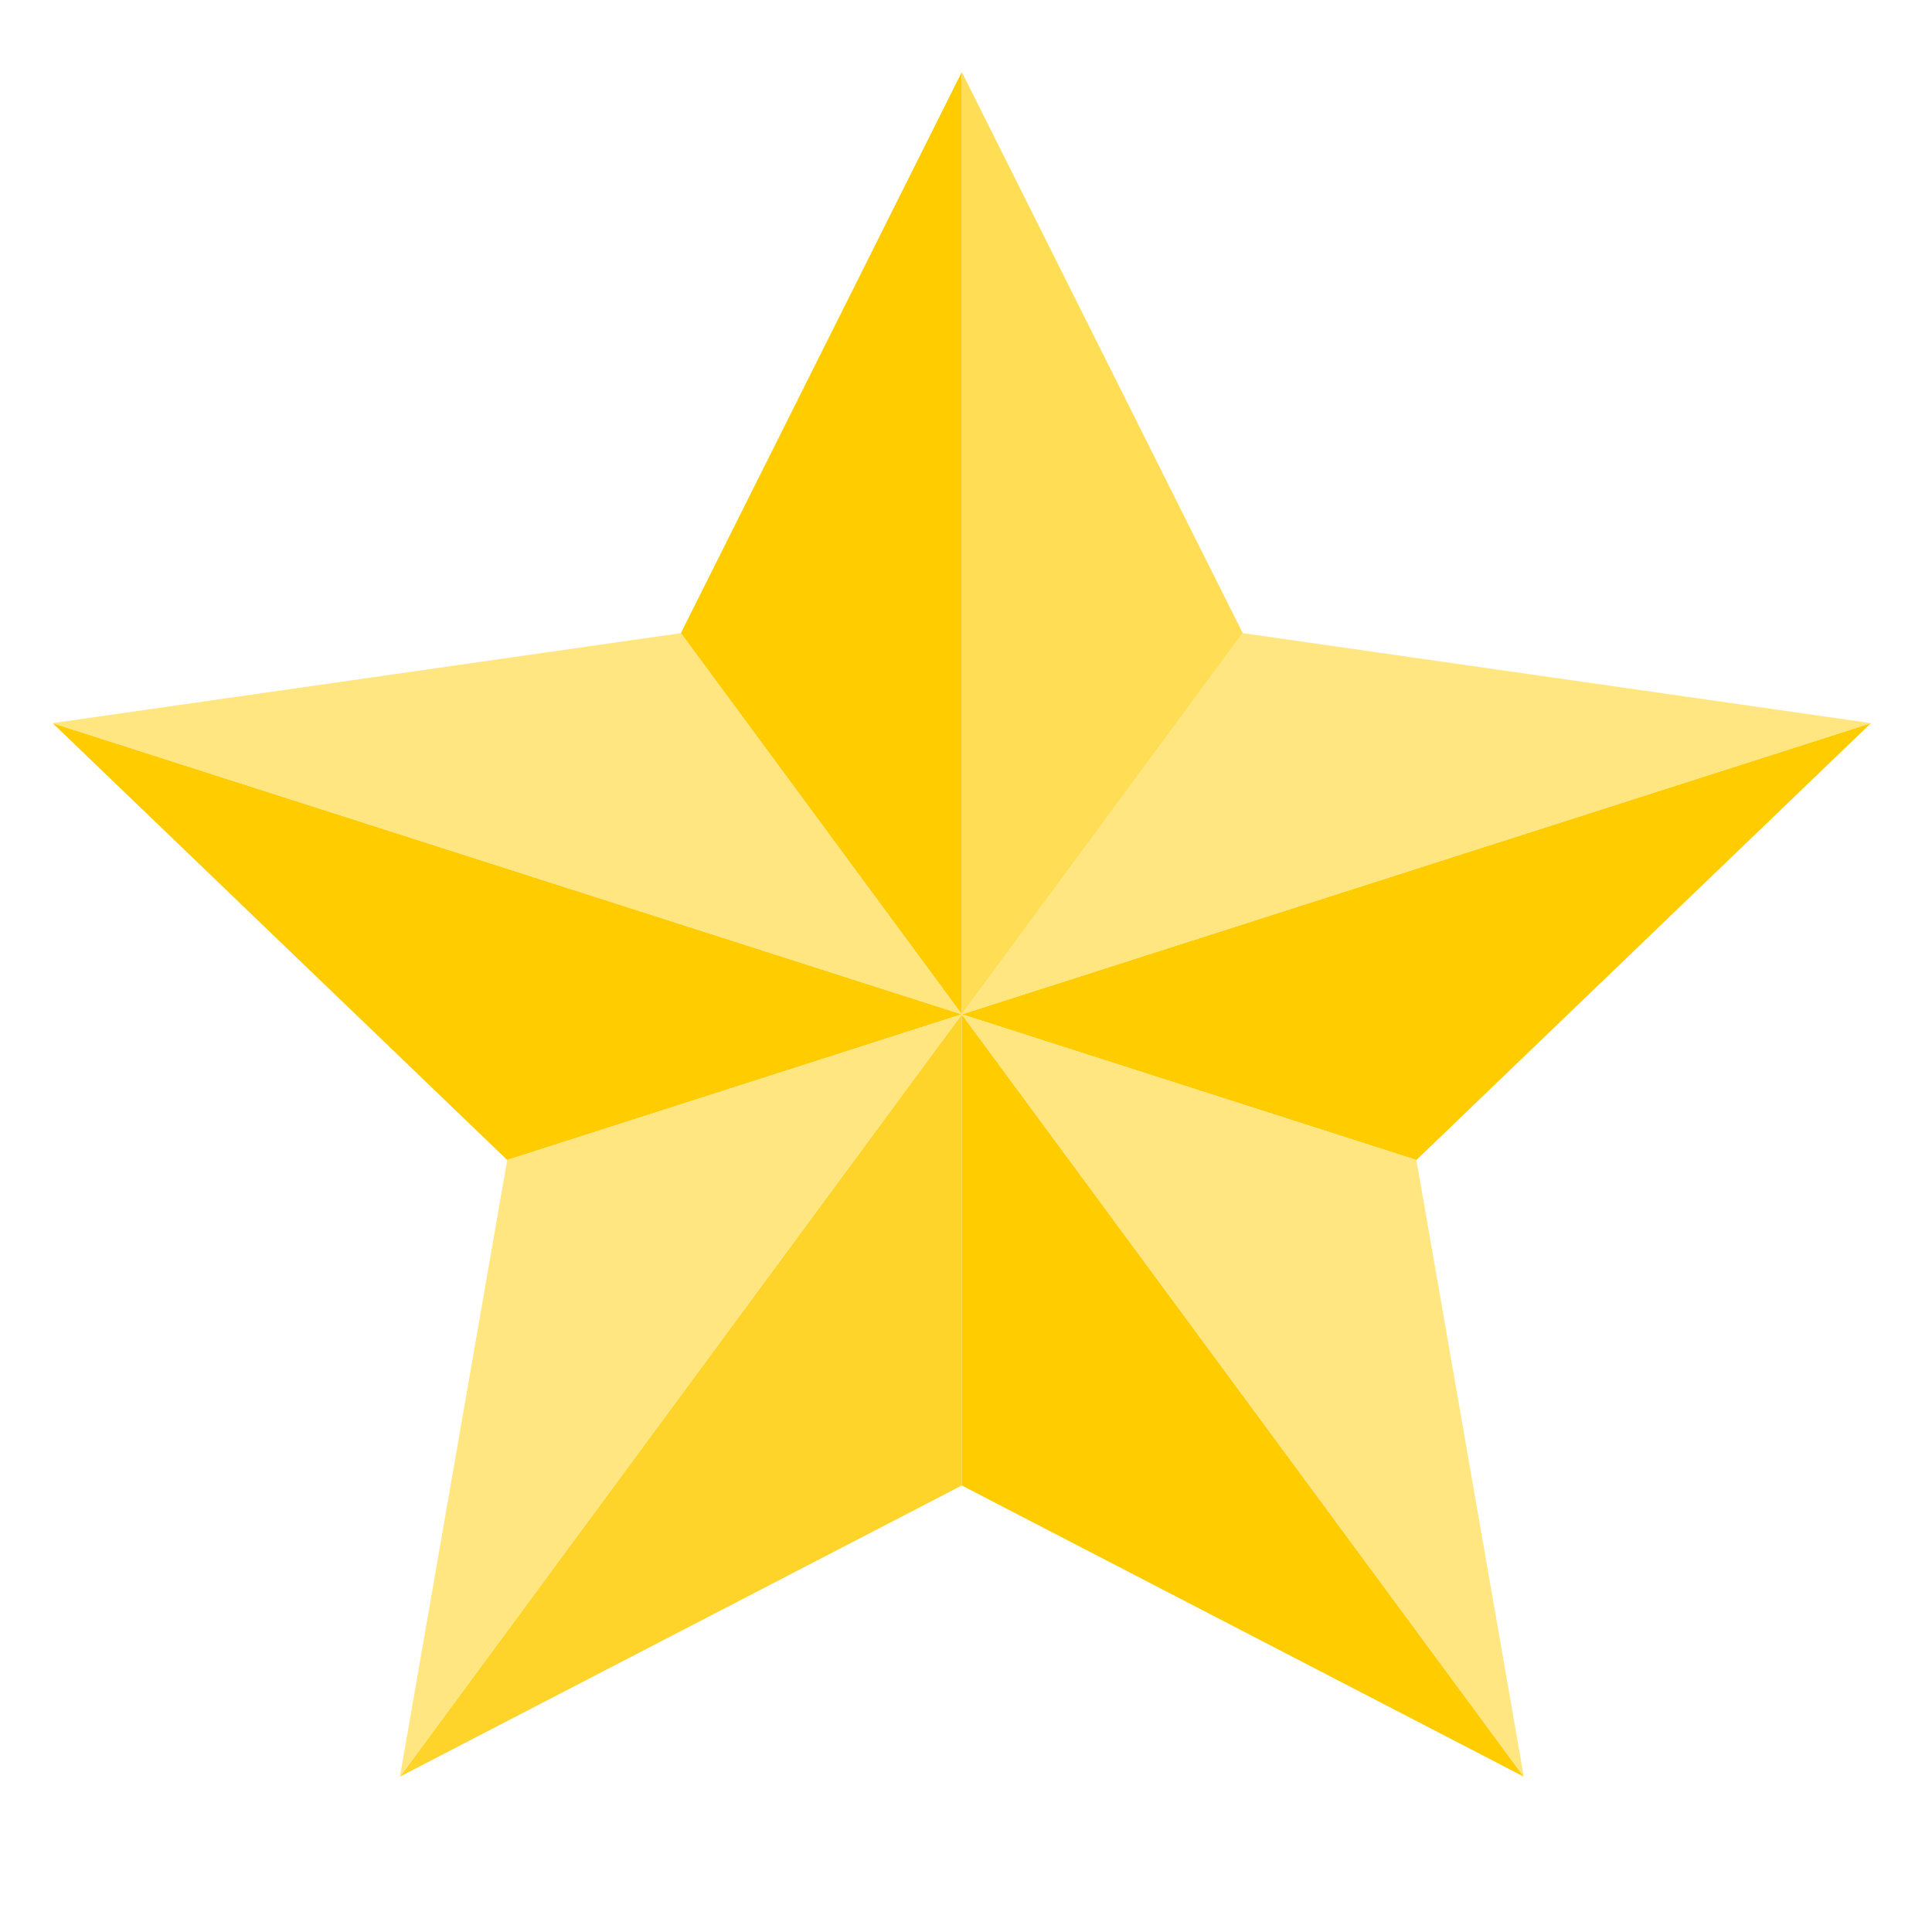 <svg width="17" height="17" viewBox="0 0 17 17" fill="none" xmlns="http://www.w3.org/2000/svg">
<g clip-path="url(#clip0)">
<path d="M12.463 10.207L16.463 6.363L8.463 8.925L12.463 10.207Z" fill="#FFCC00"/>
<path d="M8.463 13.071L13.408 15.633L8.463 8.925V13.071Z" fill="#FFCC00"/>
<path d="M8.463 0.634L5.991 5.571L8.463 8.925V0.634Z" fill="#FFCC00"/>
<path d="M0.463 6.363L4.463 10.207L8.463 8.925L0.463 6.363Z" fill="#FFCC00"/>
<path d="M3.519 15.633L8.463 13.071V8.925L3.519 15.633Z" fill="#FFD42A"/>
<path d="M5.991 5.571L0.463 6.363L8.463 8.925L5.991 5.571Z" fill="#FFE680"/>
<path d="M4.463 10.207L3.519 15.633L8.463 8.925L4.463 10.207Z" fill="#FFE680"/>
<path d="M16.463 6.363L10.935 5.571L8.463 8.925L16.463 6.363Z" fill="#FFE680"/>
<path d="M13.408 15.633L12.463 10.207L8.463 8.925L13.408 15.633Z" fill="#FFE680"/>
<path d="M10.935 5.571L8.463 0.634V8.925L10.935 5.571Z" fill="#FFDD55"/>
</g>
<defs>
<clipPath id="clip0">
<rect width="16" height="16" fill="white" transform="translate(0.463 0.134)"/>
</clipPath>
</defs>
</svg>
